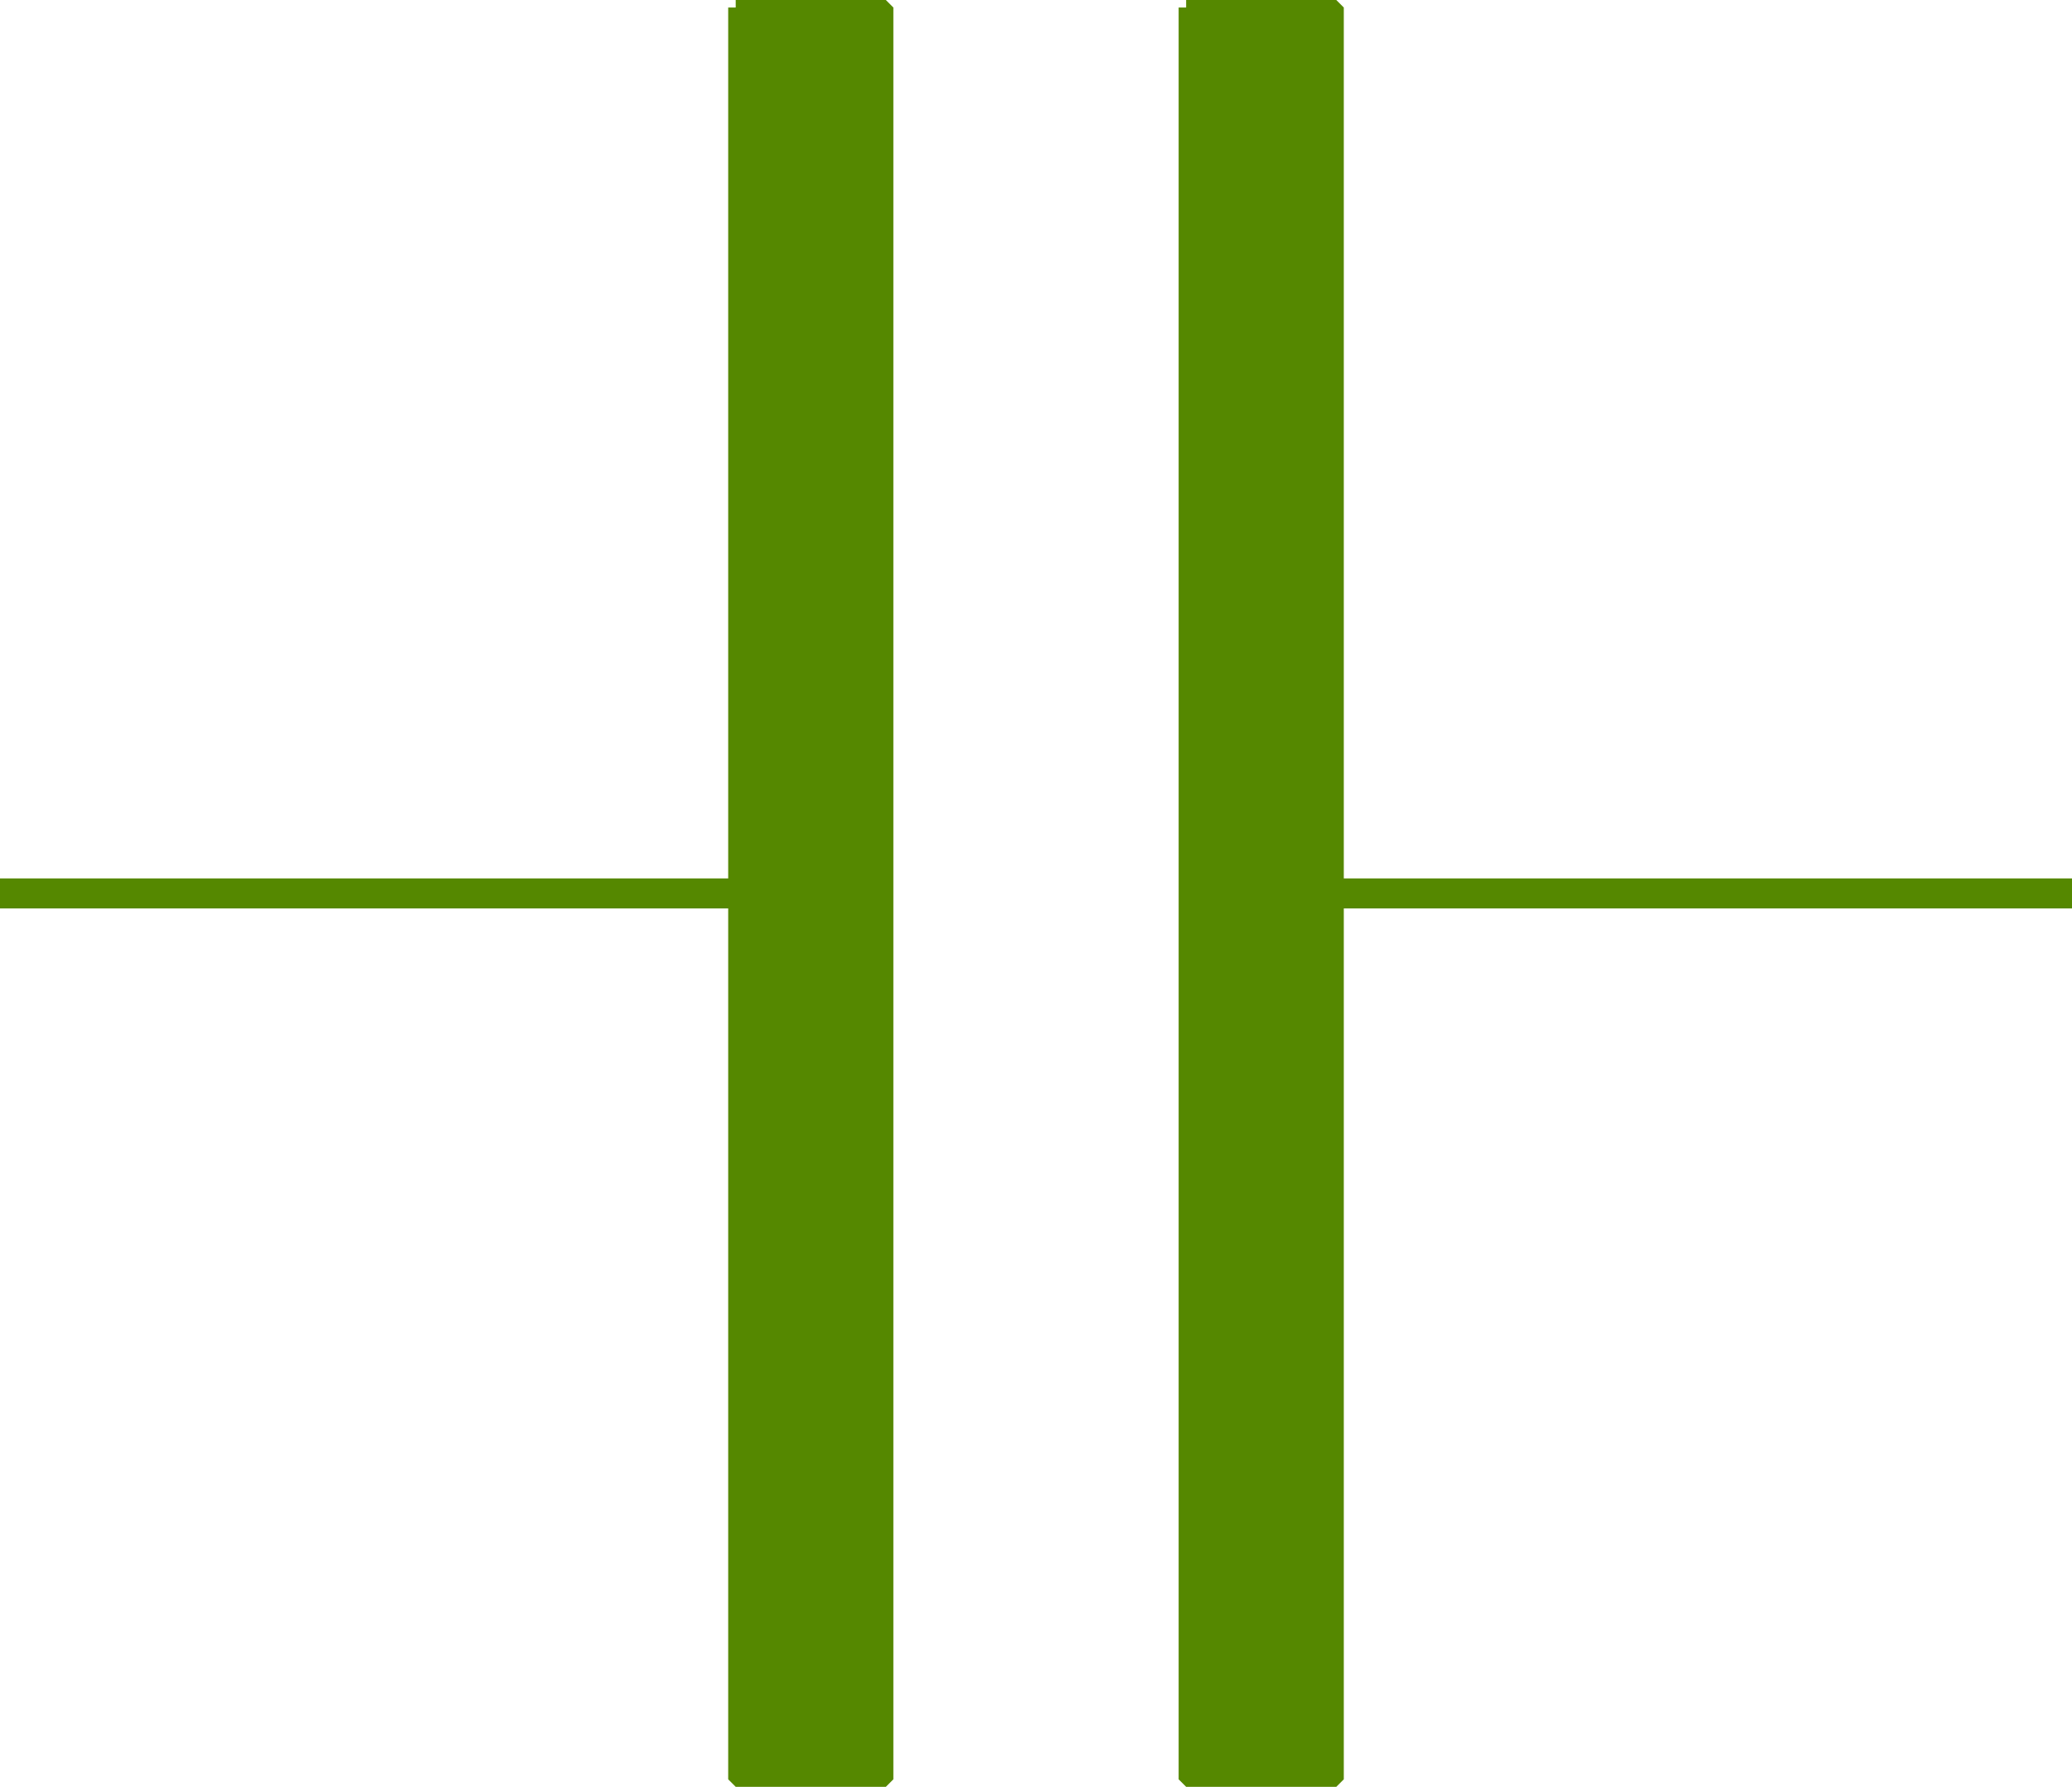 <svg width="138" height="119" version="1.2" xmlns="http://www.w3.org/2000/svg"><g fill="none" stroke="#580" fill-rule="evenodd" stroke-linejoin="bevel" font-family="'Sans Serif'" font-size="12.5" font-weight="400"><path vector-effect="non-scaling-stroke" d="M49 .5h10v118H49V.5m30 0h10v118H79V.5" fill="#580"/><path d="M49 59.5H0m89 0h49" stroke-width="2"/></g></svg>
